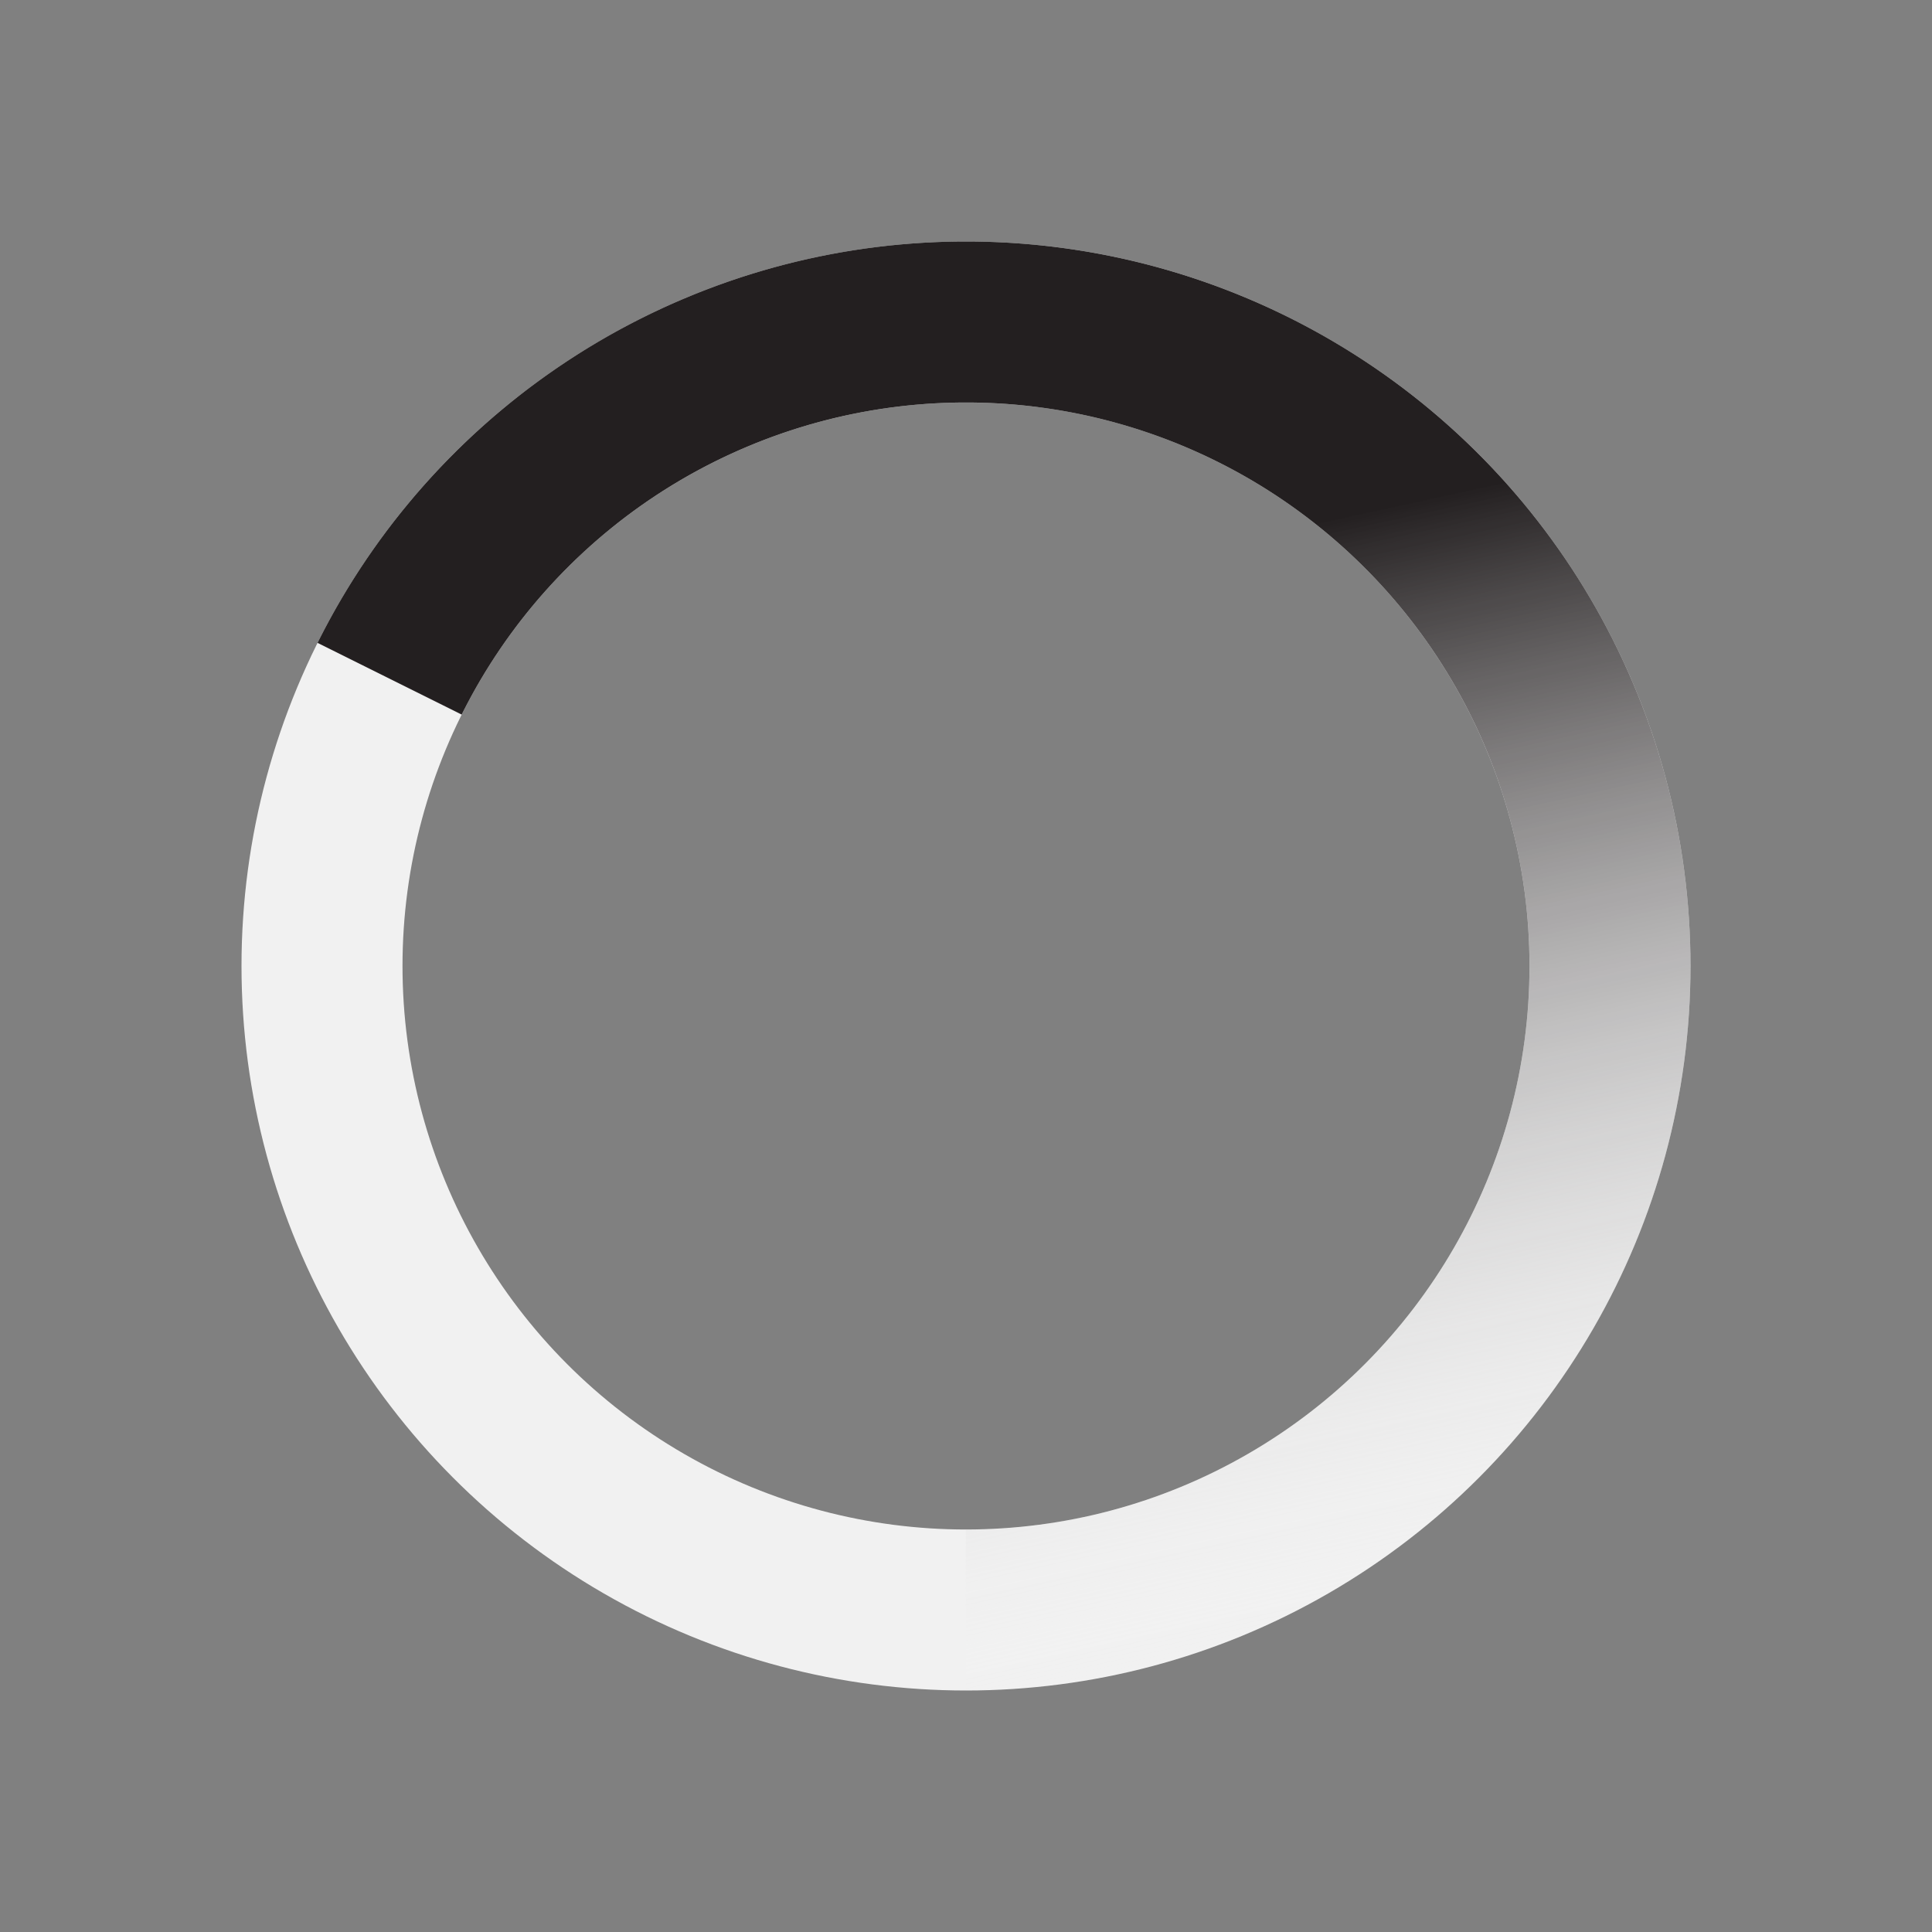 <svg xmlns="http://www.w3.org/2000/svg" width="24" height="24" viewBox="0 0 24 24">
    <rect x="0" y="0" width="24" height="24" fill="#808080" stroke="none"/>
    <defs>
        <linearGradient id="a" x1="26.375%" x2="8.431%" y1="113.02%" y2="30.723%">
            <stop offset="0%" stop-color="#FFF" stop-opacity="0"/>
            <stop offset="100%" stop-color="#231F20"/>
        </linearGradient>
    </defs>
    <g fill="none" fill-rule="nonzero" stroke-width="2" transform="translate(4 4)">
        <circle cx="8" cy="8" r="8" stroke="#F1F1F1"/>
        <path stroke="url(#a)" stroke-dasharray="34,200" d="M8 16A8 8 0 1 0 8 0a8 8 0 0 0 0 16z"/>
    </g>
</svg>
